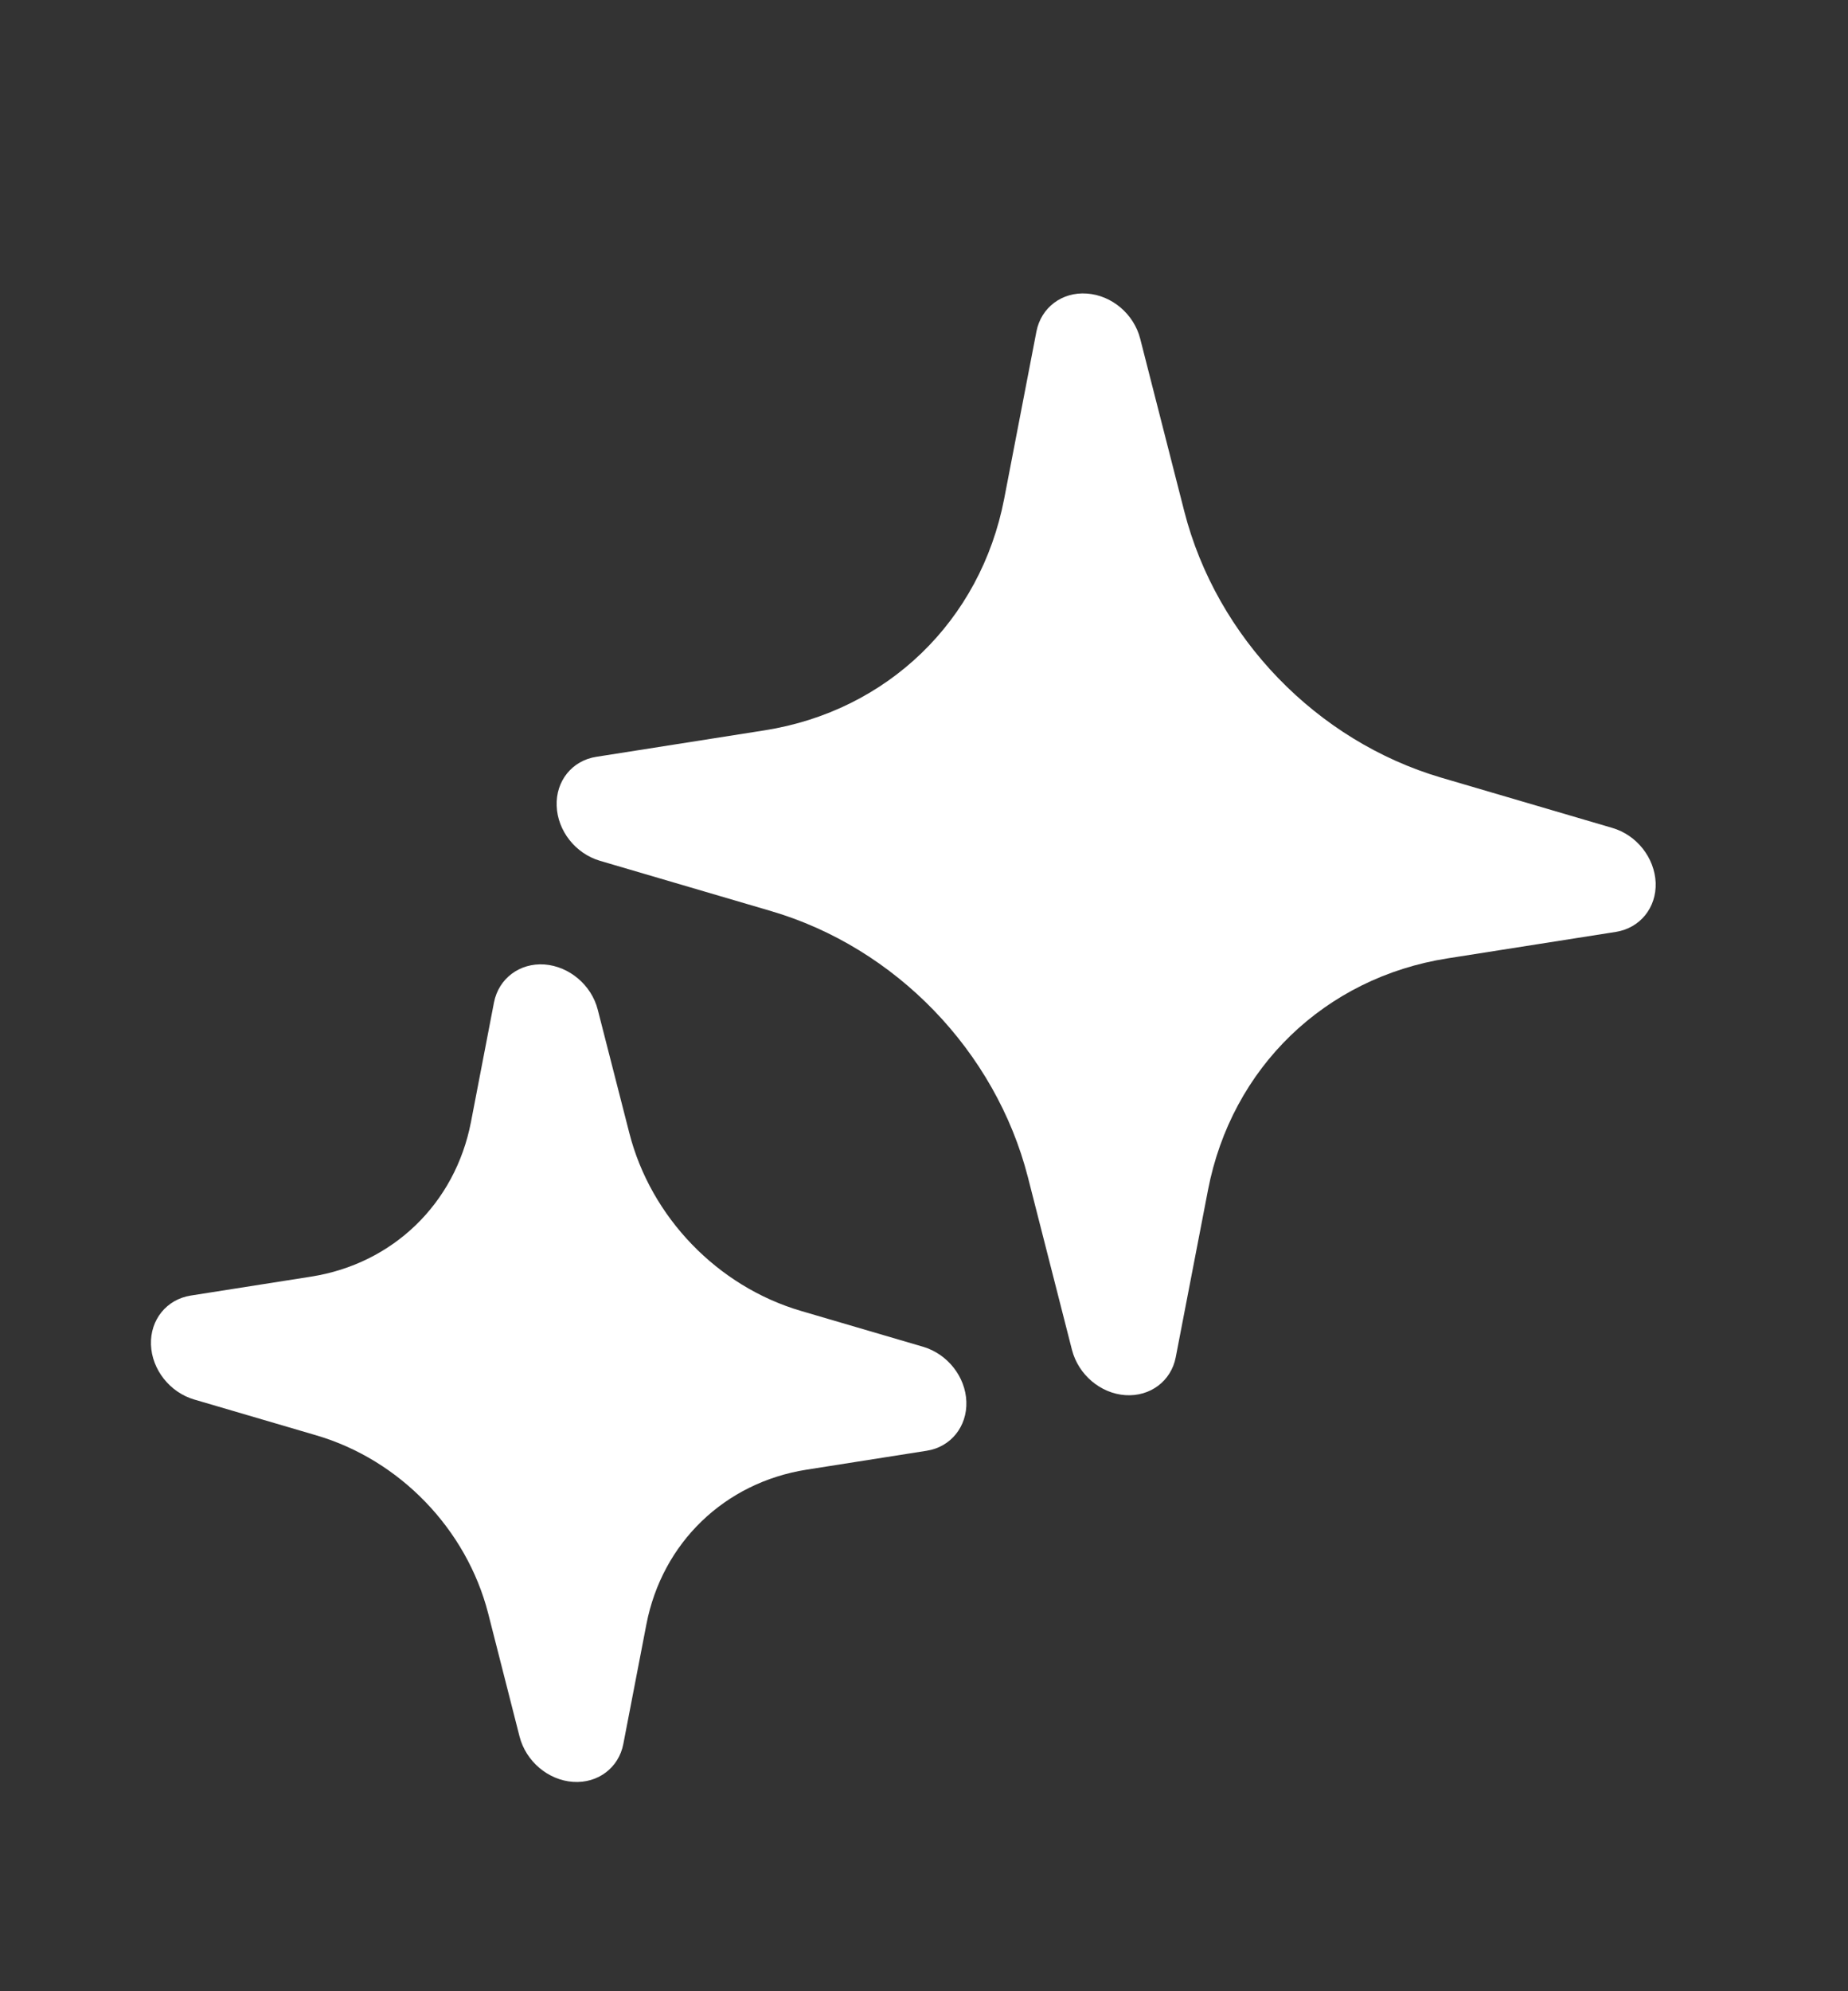 <svg width="13" height="14" viewBox="0 0 13 14" fill="none" xmlns="http://www.w3.org/2000/svg">
<rect x="0" y="0" width="13" height="14" fill="#333333" stroke="none"/>
<path d="M7.646 2.064C7.821 2.076 7.977 2.208 8.021 2.382L8.331 3.595C8.558 4.482 9.262 5.21 10.14 5.468L11.342 5.821C11.514 5.871 11.64 6.031 11.647 6.207C11.653 6.382 11.537 6.525 11.367 6.552L10.184 6.738C9.32 6.873 8.664 7.507 8.498 8.366L8.271 9.542C8.239 9.71 8.091 9.821 7.916 9.809C7.741 9.797 7.586 9.665 7.541 9.491L7.231 8.277C7.004 7.391 6.3 6.662 5.422 6.405L4.22 6.052C4.048 6.001 3.922 5.841 3.916 5.666C3.909 5.491 4.025 5.347 4.195 5.321L5.378 5.135C6.242 4.999 6.898 4.365 7.064 3.507L7.291 2.33C7.324 2.162 7.471 2.051 7.646 2.064Z" fill="white"/>
<path d="M3.83 6.781C4.005 6.794 4.161 6.926 4.205 7.099L4.427 7.966C4.578 8.558 5.048 9.045 5.635 9.217L6.494 9.469C6.666 9.52 6.792 9.68 6.798 9.855C6.804 10.03 6.688 10.174 6.519 10.2L5.674 10.333C5.097 10.424 4.658 10.847 4.547 11.421L4.385 12.261C4.353 12.429 4.206 12.54 4.031 12.528C3.856 12.516 3.7 12.384 3.655 12.21L3.434 11.343C3.282 10.751 2.812 10.264 2.226 10.092L1.367 9.84C1.195 9.79 1.068 9.629 1.062 9.454C1.056 9.279 1.172 9.136 1.341 9.109L2.187 8.976C2.764 8.886 3.202 8.462 3.313 7.889L3.475 7.048C3.508 6.88 3.655 6.769 3.83 6.781Z" fill="white"/>
</svg>
